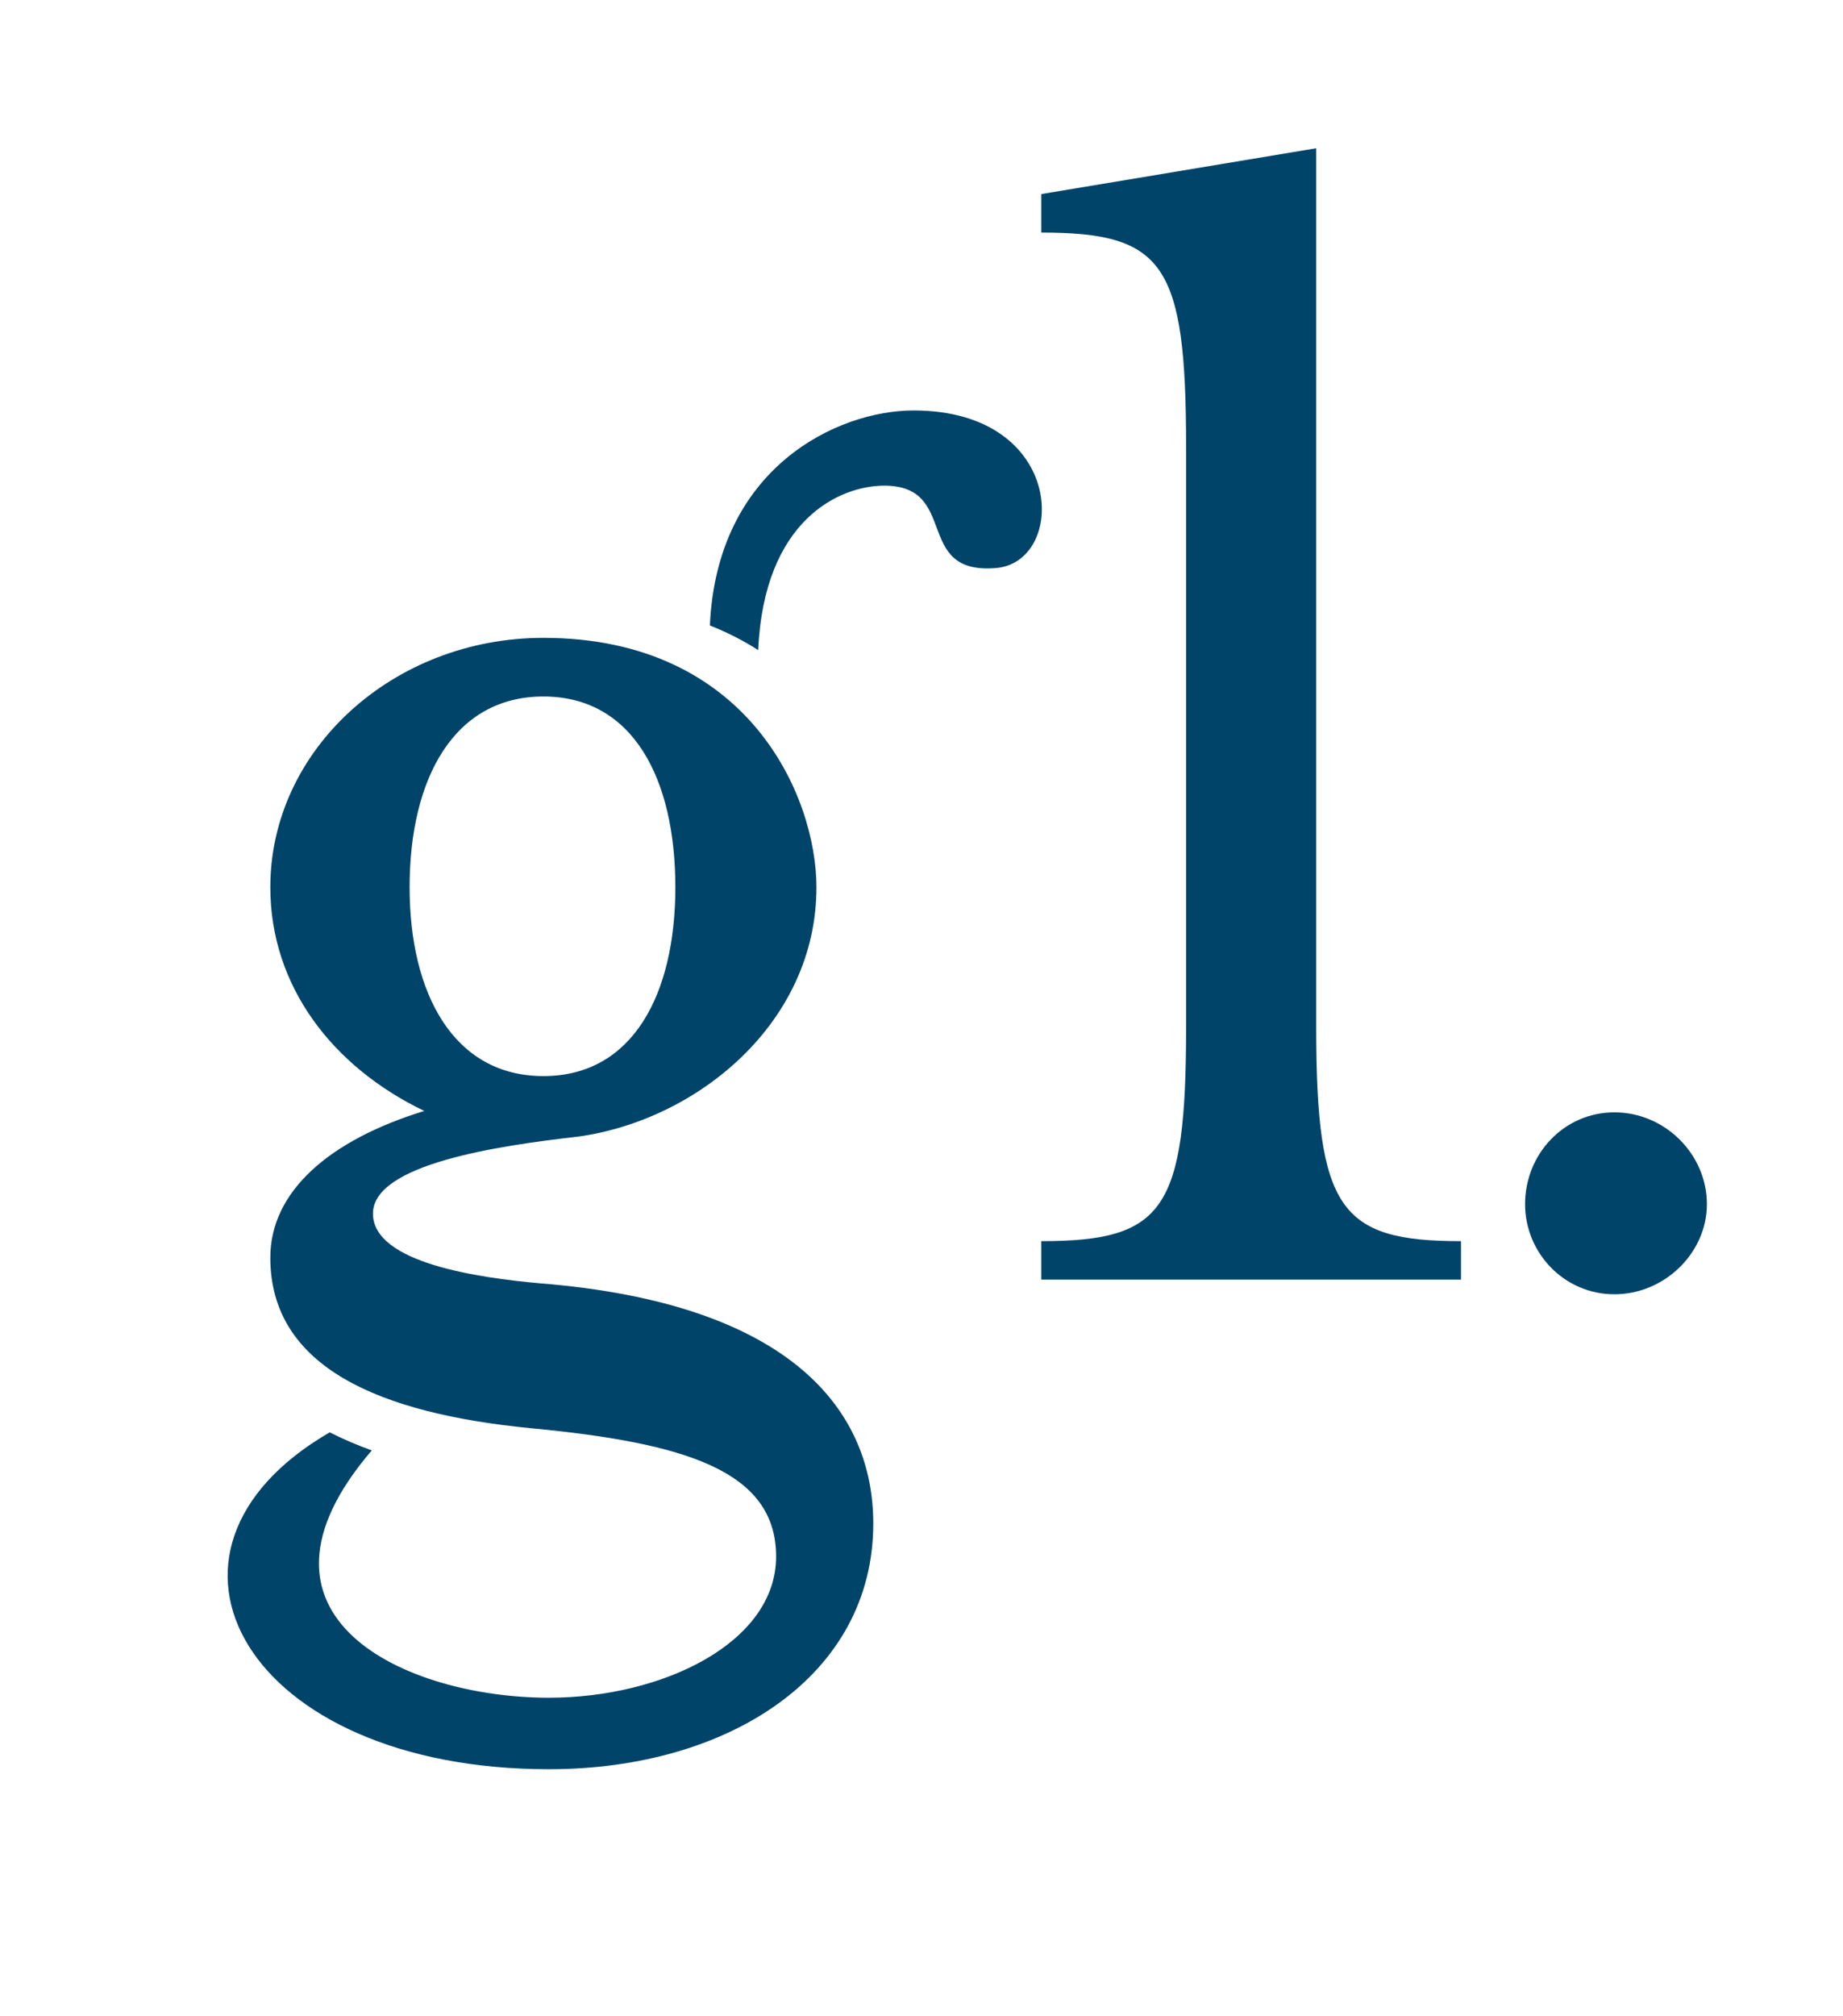 <svg version="1.1" xmlns="http://www.w3.org/2000/svg" xmlns:xlink="http://www.w3.org/1999/xlink" x="0px" y="0px"
	 viewBox="0 0 128.994 140.993" style="enable-background:new 0 0 128.994 140.993;" xml:space="preserve">
<style type="text/css">
	.Arched_x0020_Green{fill:url(#SVGID_1_);stroke:#FFFFFF;stroke-width:0.25;stroke-miterlimit:1;}
	.st0{fill:#00446A;}
</style>
<linearGradient id="SVGID_1_" gradientUnits="userSpaceOnUse" x1="-562.083" y1="-232.094" x2="-561.376" y2="-232.801">
	<stop  offset="0" style="stop-color:#20AC4B"/>
	<stop  offset="0.983" style="stop-color:#19361A"/>
</linearGradient>
<path class="st0" d="M37.777,89.765c-4.233-0.383-11.673-1.41-11.673-4.875c0-3.461,8.722-4.745,14.365-5.386
	c8.337-1.154,16.675-7.952,16.675-17.443c0-6.31-4.743-17.444-19.111-17.444
	c-10.519,0-19.113,7.824-19.113,17.444c0,6.927,4.363,12.57,10.775,15.648
	c-6.671,2.051-10.775,5.643-10.775,10.261c0,7.696,7.696,10.903,18.213,11.929
	c10.775,1.026,17.188,2.951,17.188,8.979c0,6.028-7.95,9.876-15.903,9.876c-10.017,0-22.402-5.646-12.396-17.301
	c-1.059-0.38-2.038-0.802-2.943-1.263c-14.416,8.345-5.869,23.565,15.34,23.565
	c12.57,0,22.703-6.543,22.703-17.188C61.121,98.745,55.478,91.177,37.777,89.765z M28.669,62.061
	c0-7.566,3.079-13.341,9.365-13.341c6.284,0,9.235,5.774,9.235,13.341c0,7.439-2.951,13.21-9.235,13.21
	C31.748,75.271,28.669,69.499,28.669,62.061z"/>
<path class="st0" d="M63.941,28.711c-5.299,0-13.765,3.969-14.255,15.038c1.246,0.497,2.375,1.078,3.381,1.726
	c0.406-9.135,5.716-11.504,8.823-11.504c5.258,0,2.051,6.155,7.697,5.772
	C74.717,39.485,74.717,28.711,63.941,28.711z"/>
<path class="st0" d="M72.881,89.508v-2.692c8.596,0,10.135-2.18,10.135-15.007v-40.532
	c0-12.826-1.539-15.008-10.135-15.008v-2.693l19.242-3.206v61.439c0,12.827,1.666,15.007,10.133,15.007v2.692
	H72.881z"/>
<path class="st0" d="M112.992,90.533c-3.522,0-6.25-2.906-6.25-6.299c0-3.518,2.728-6.427,6.25-6.427
	c3.522,0,6.476,2.909,6.476,6.427C119.467,87.627,116.514,90.533,112.992,90.533z"/>
</svg>
